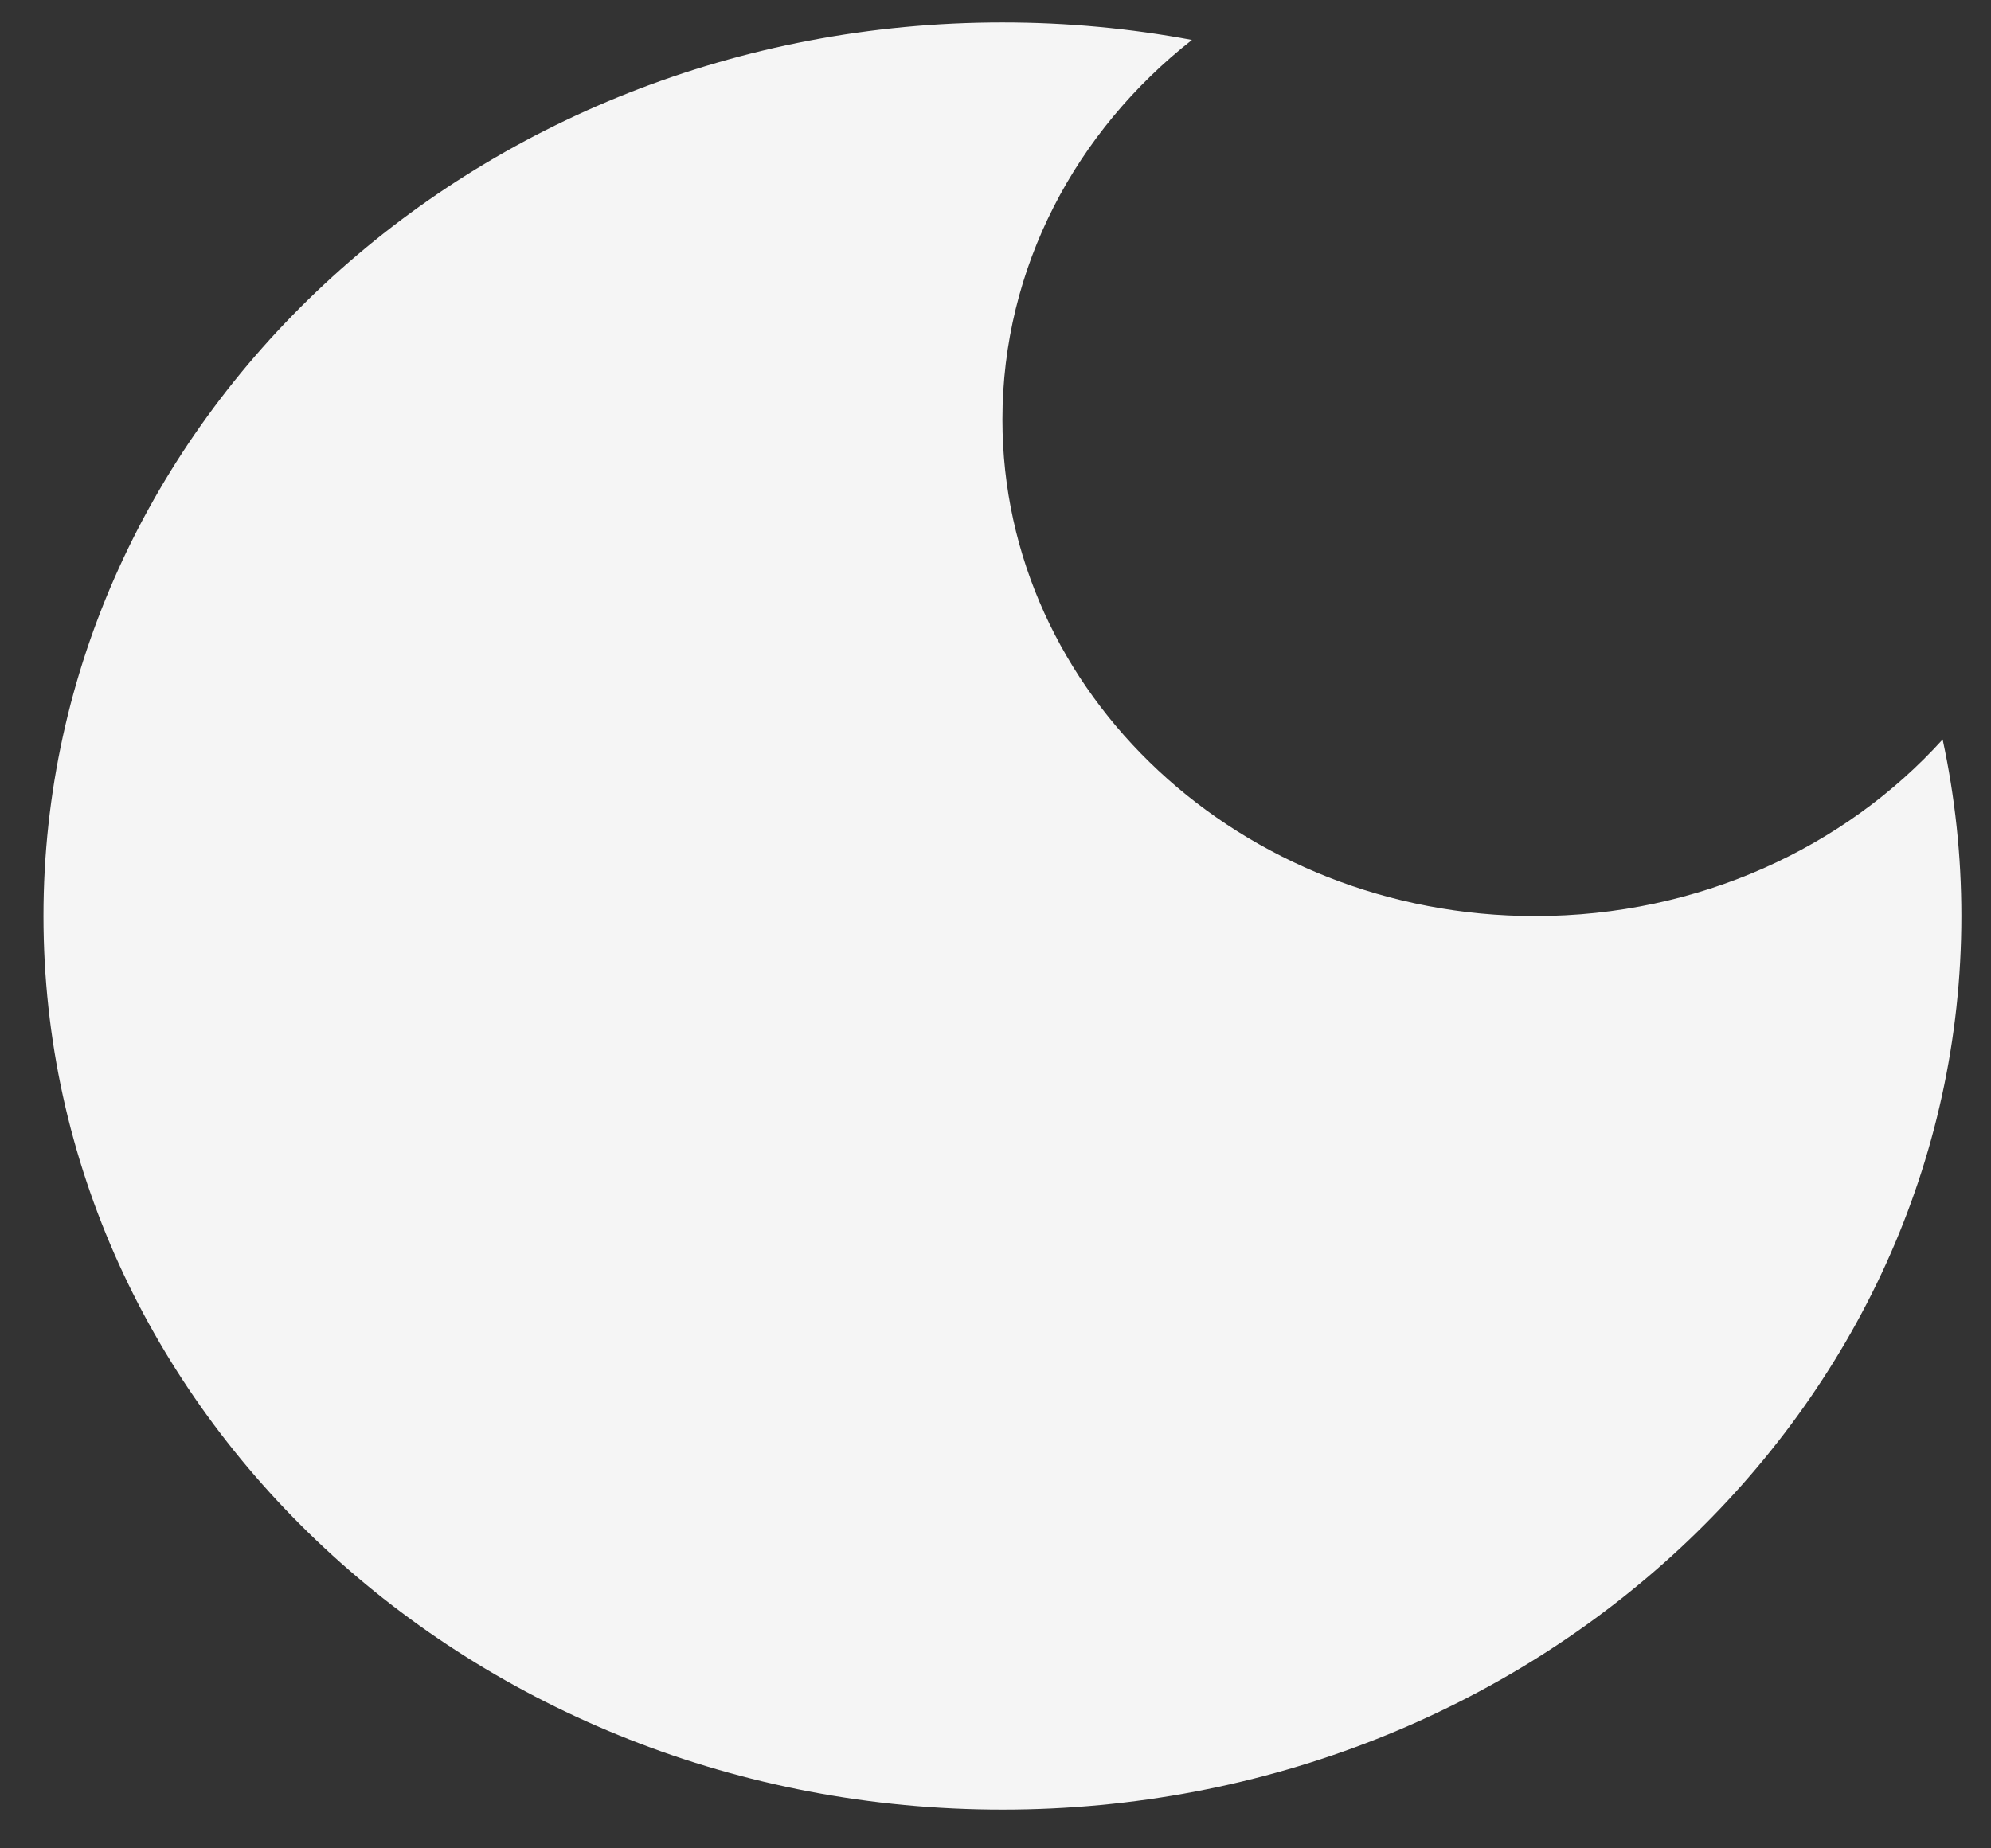 <svg width="42" height="39" viewBox="0 0 42 39" fill="none" xmlns="http://www.w3.org/2000/svg">
<rect x="0" y="0" width="42" height="39" fill="#333333" stroke="none"/>
<path fill-rule="evenodd" clip-rule="evenodd" d="M40.98 15.602C38.919 17.881 35.833 19.329 32.384 19.329C26.178 19.329 21.146 14.639 21.146 8.854C21.146 5.64 22.699 2.764 25.144 0.843C23.852 0.601 22.515 0.474 21.146 0.474C9.974 0.474 0.917 8.916 0.917 19.329C0.917 29.741 9.974 38.183 21.146 38.183C32.318 38.183 41.375 29.741 41.375 19.329C41.375 18.053 41.239 16.807 40.98 15.602Z" fill="#F5F5F5"/>
</svg>
